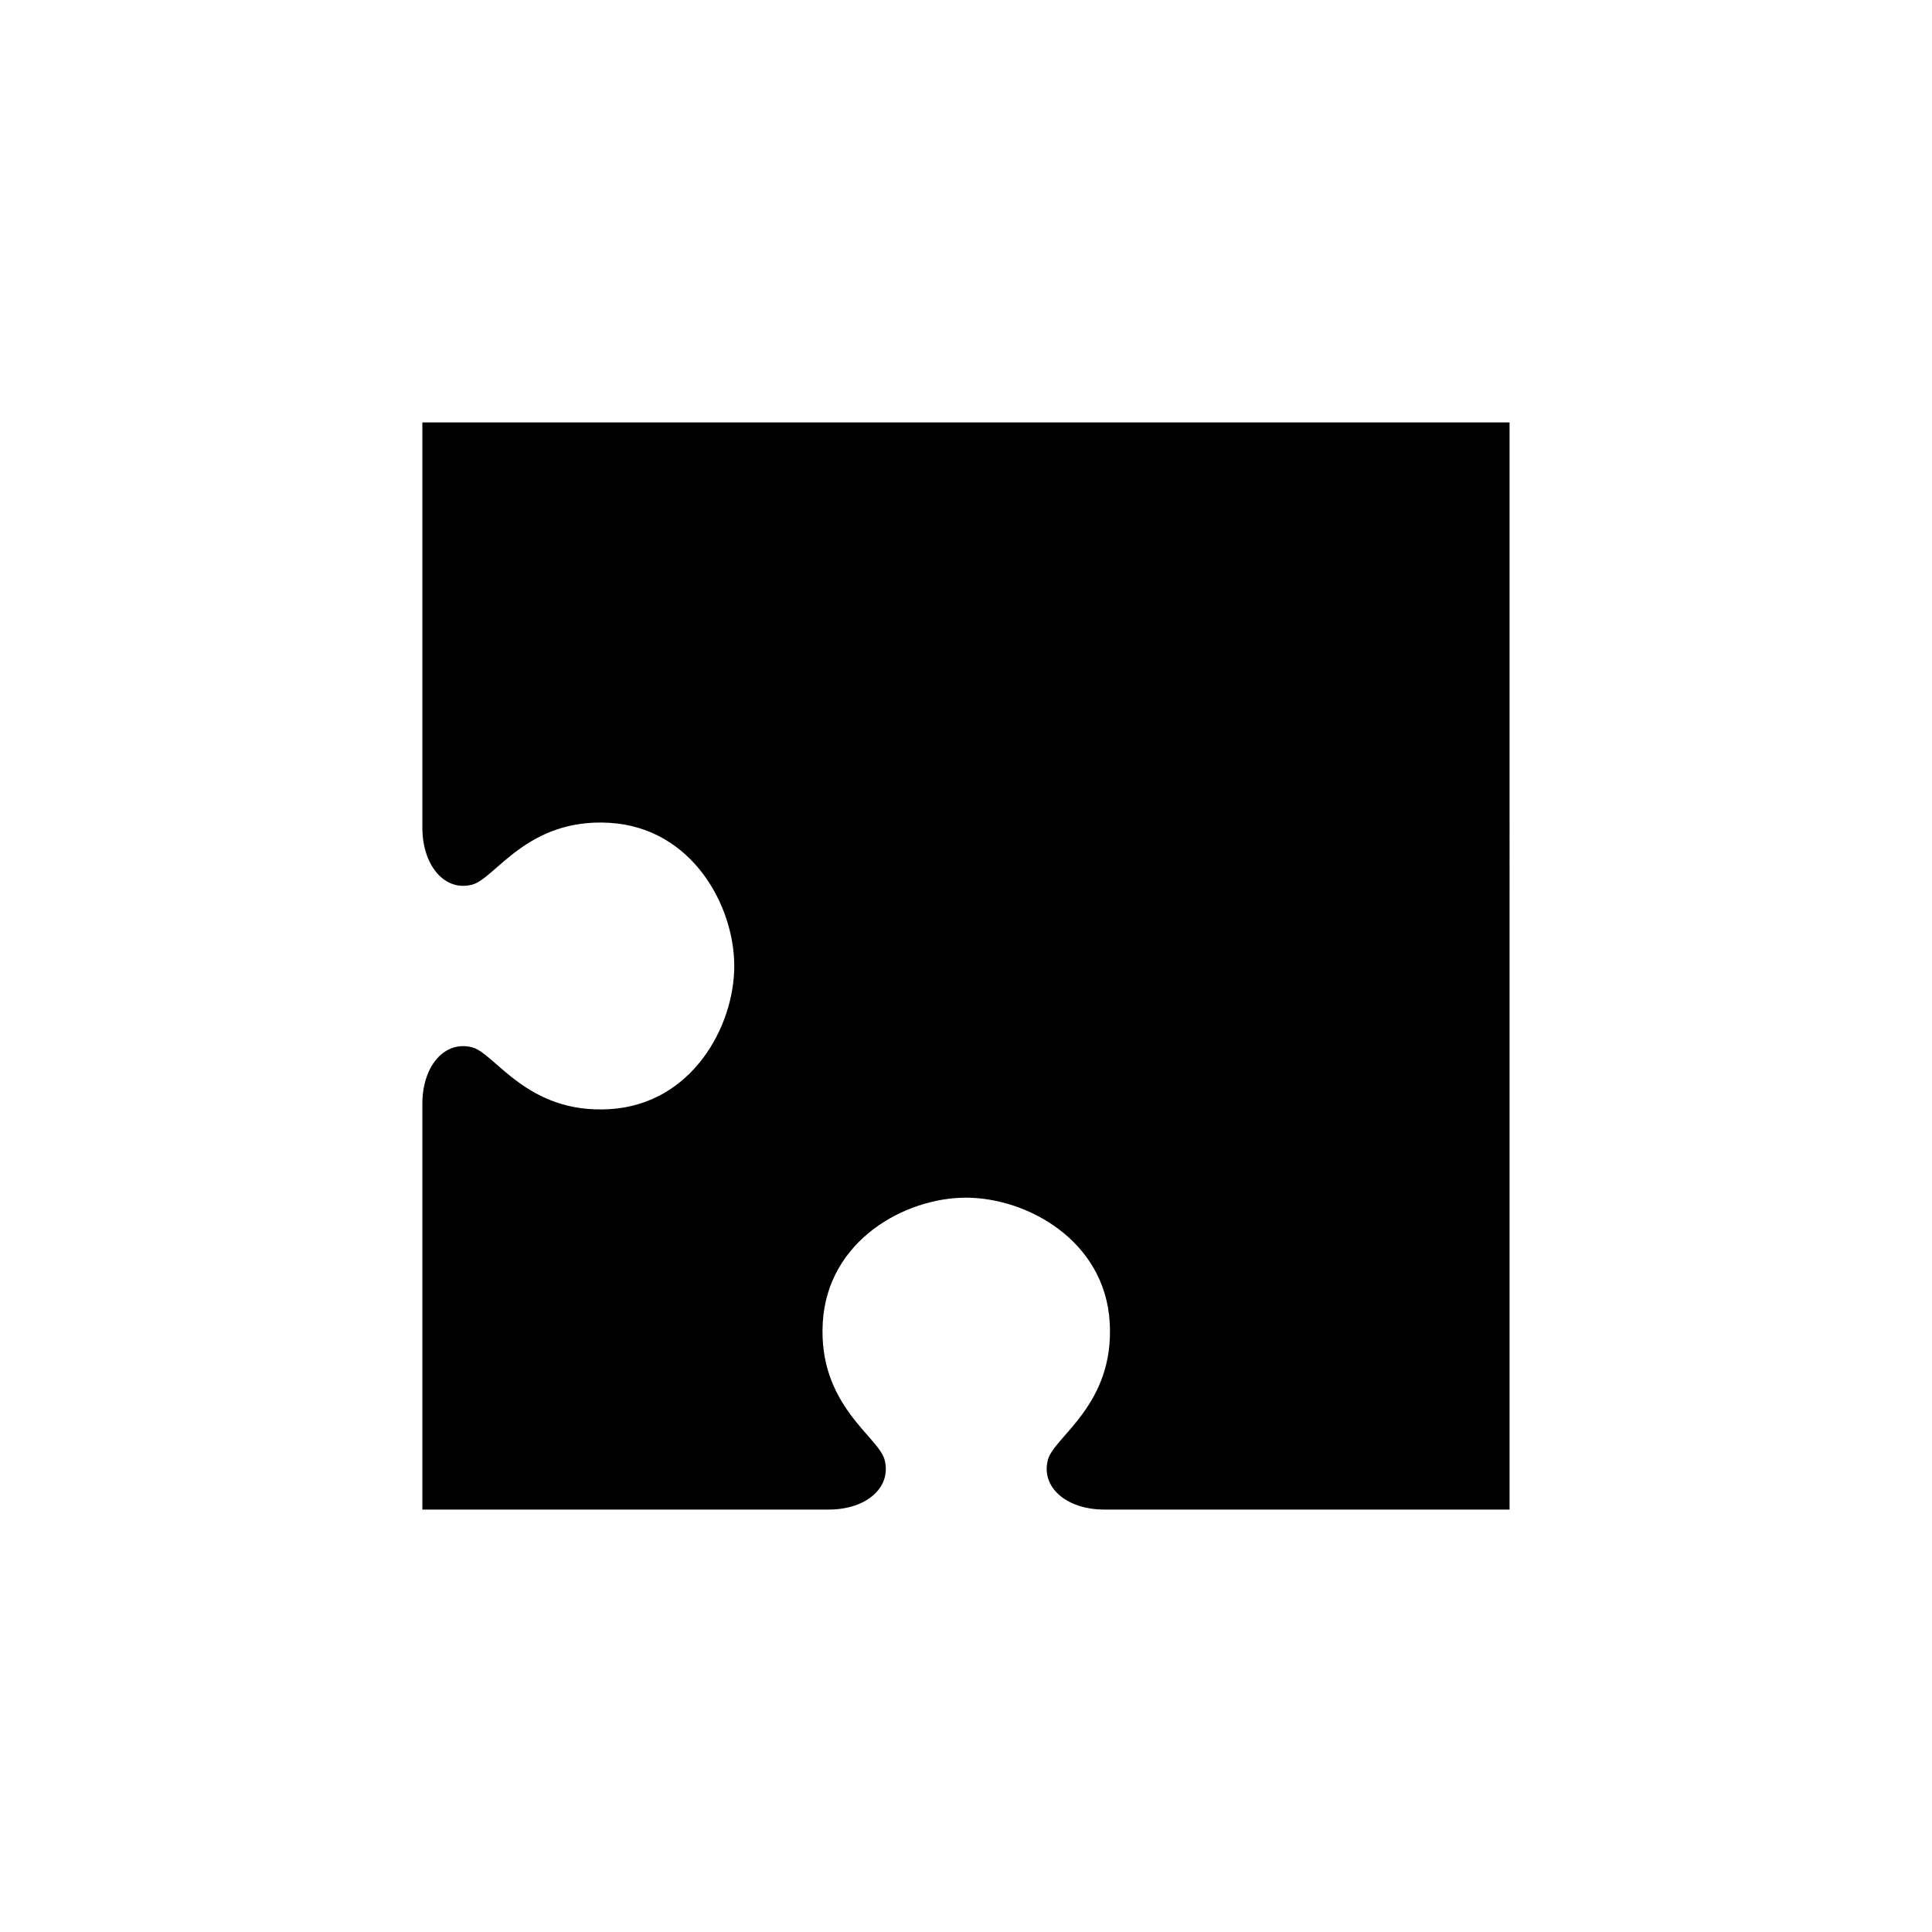 <?xml version="1.0" encoding="UTF-8"?>
<!-- Uploaded to: ICON Repo, www.iconrepo.com, Generator: ICON Repo Mixer Tools -->
<svg fill="#000000" width="800px" height="800px" version="1.1" viewBox="144 144 512 512" xmlns="http://www.w3.org/2000/svg">
 <path d="m544.05 255.94h-288.12v107.38c0 10.035 5.906 17.051 13.227 15.113 6.094-1.609 14.535-17.672 36.367-16.375 21.832 1.297 33.062 21.887 33.062 37.941 0 16.059-11.23 36.645-33.062 37.941s-30.277-14.762-36.367-16.375c-7.32-1.934-13.227 4.922-13.227 14.957v107.53h107.69c10.035 0 16.734-5.906 14.801-13.227-1.609-6.094-17.672-14.535-16.375-36.367s21.887-33.062 37.941-33.062c16.059 0 36.801 11.23 38.102 33.062 1.297 21.832-14.762 30.277-16.375 36.367-1.934 7.32 4.922 13.227 14.957 13.227h107.38z"/>
</svg>